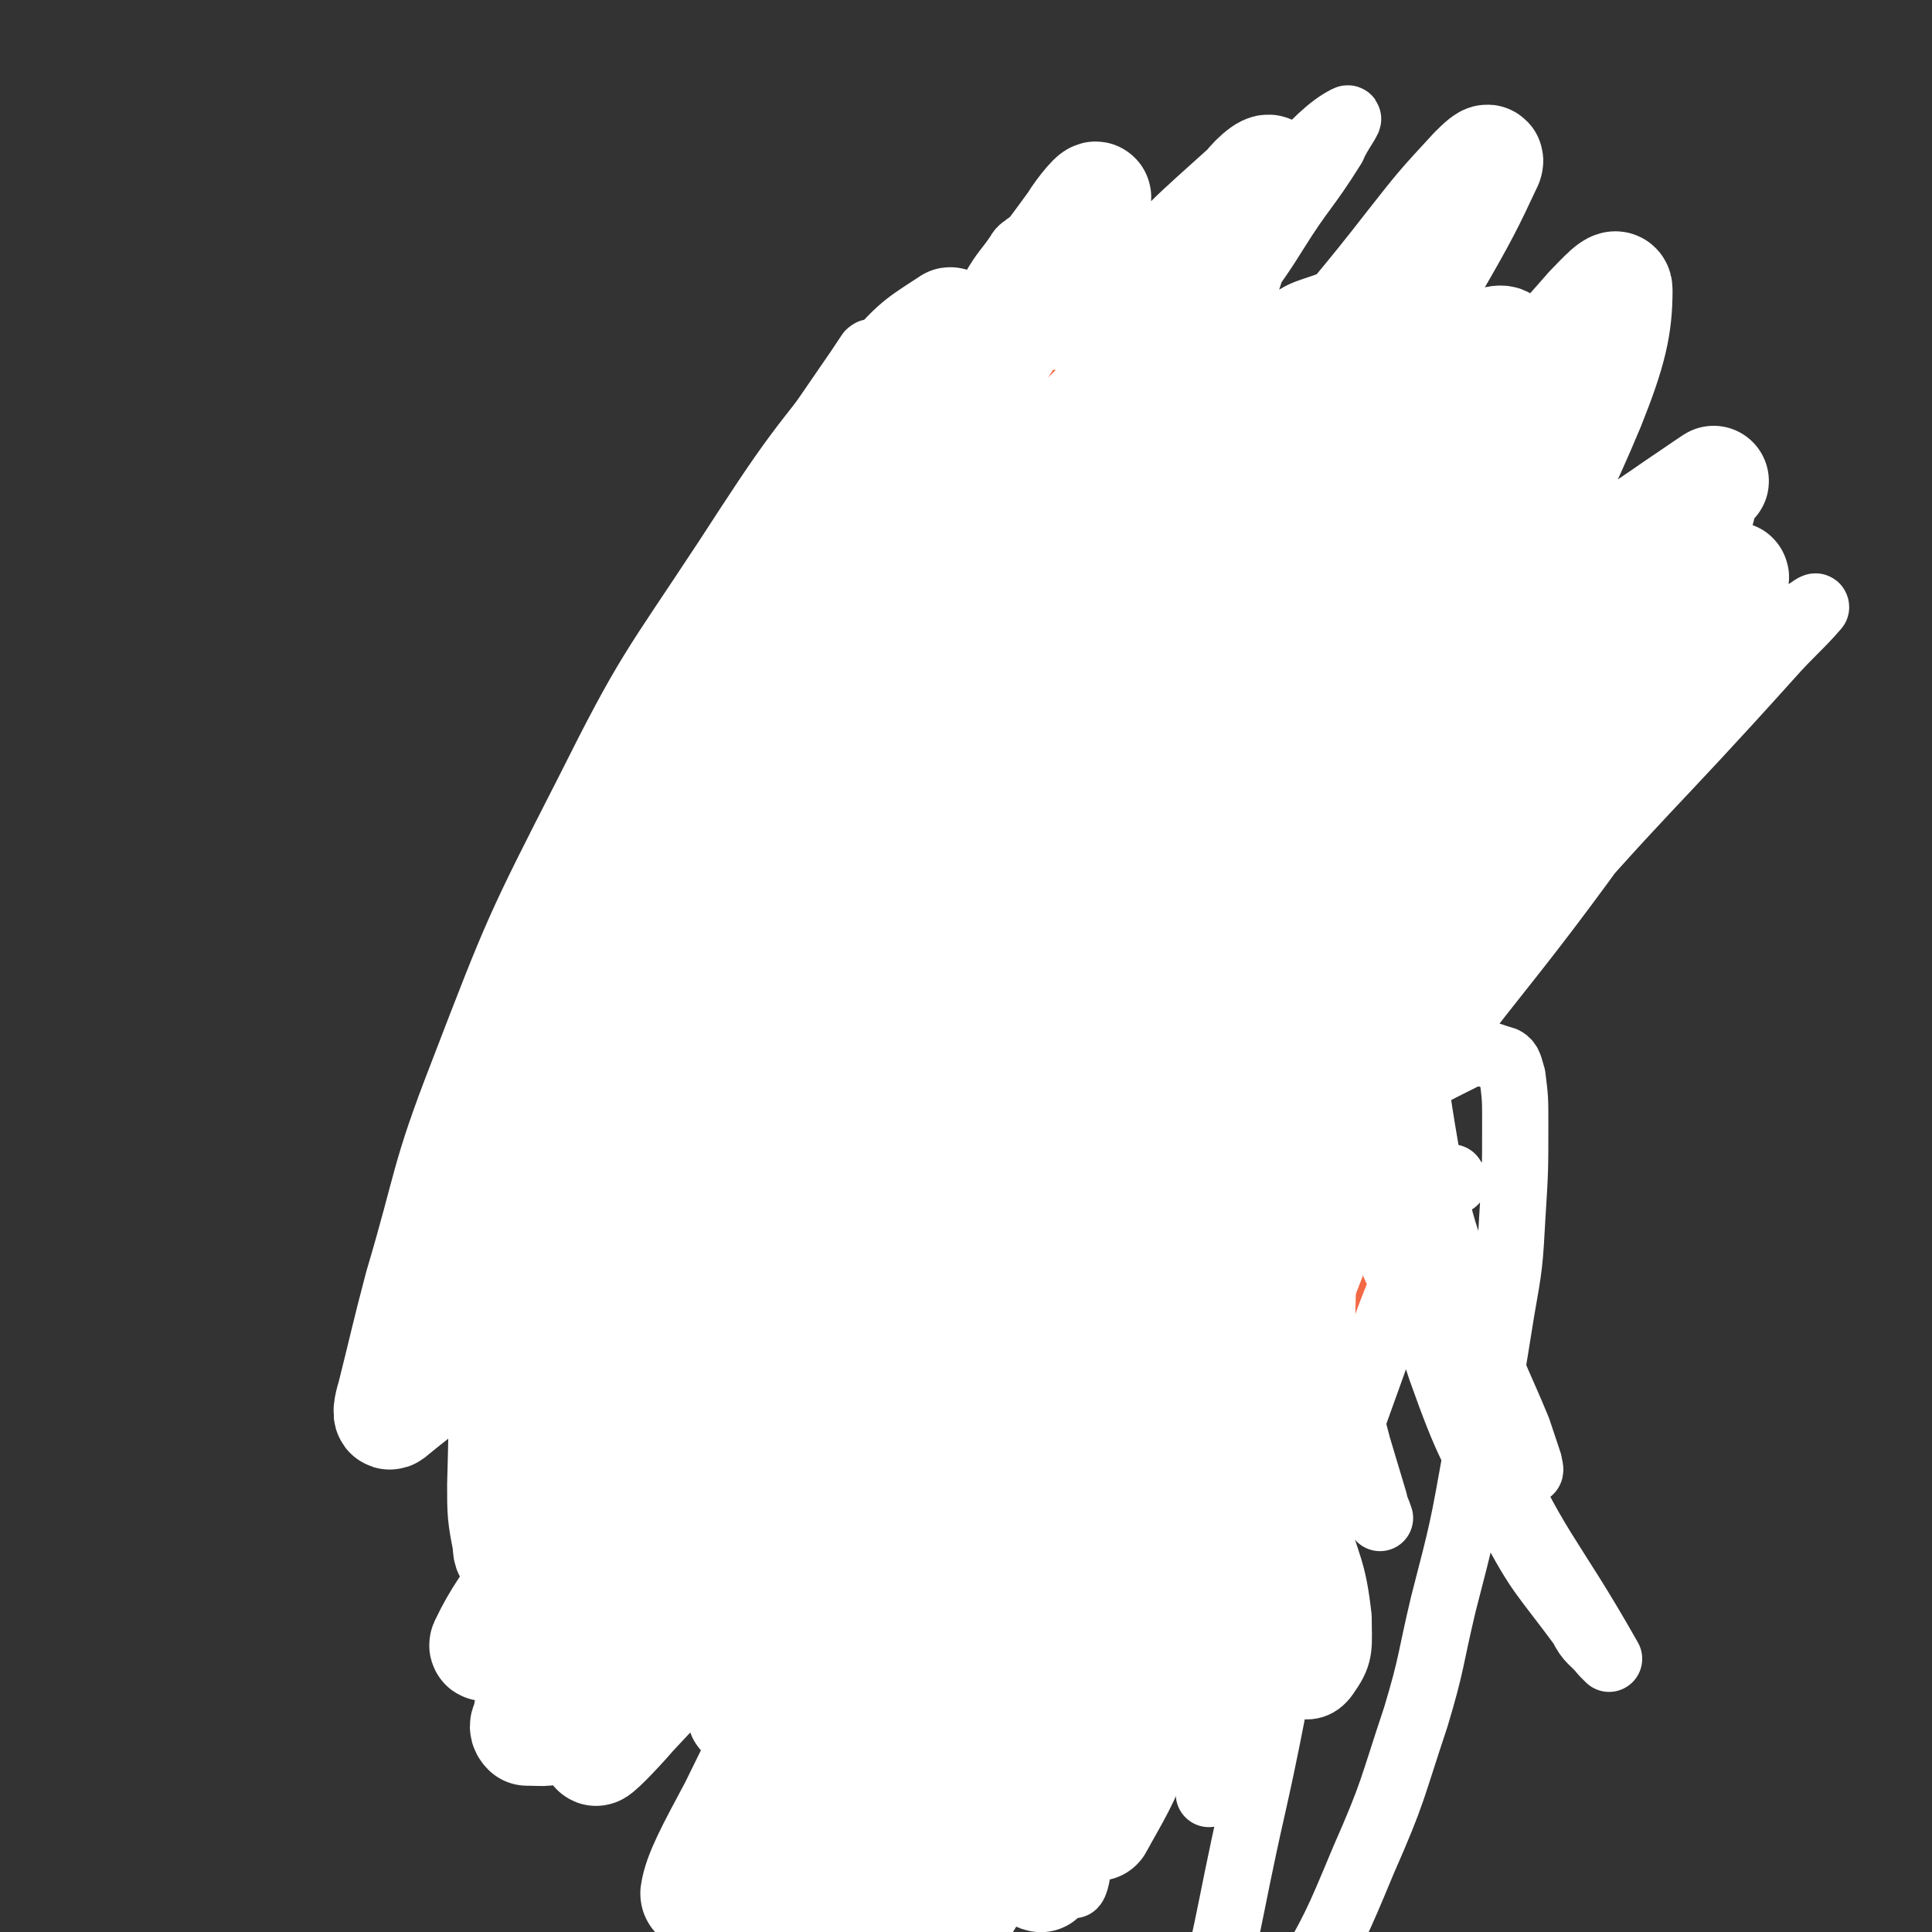 <svg viewBox='0 0 700 700' version='1.1' xmlns='http://www.w3.org/2000/svg' xmlns:xlink='http://www.w3.org/1999/xlink'><rect x="0" y="0" width="700" height="700" fill="#333333" stroke="none"/><g fill='none' stroke='#F26946' stroke-width='40' stroke-linecap='round' stroke-linejoin='round'><path d='M292,531c-1,-1 -1,-1 -1,-1 -1,-1 -1,-1 -2,-1 -3,-2 -3,-2 -6,-4 -4,-3 -4,-3 -8,-6 -4,-3 -4,-3 -7,-6 -4,-3 -4,-3 -7,-6 -3,-3 -3,-3 -6,-7 -3,-4 -3,-4 -6,-7 -3,-3 -3,-3 -5,-6 -3,-4 -3,-3 -6,-7 -2,-3 -2,-3 -4,-6 -2,-3 -2,-3 -4,-7 -2,-4 -1,-4 -3,-8 -1,-2 -1,-1 -3,-4 -2,-3 -2,-3 -4,-7 -2,-3 -2,-3 -3,-5 -1,-2 -1,-2 -2,-5 -1,-3 -1,-3 -2,-5 -1,-1 -1,-1 -1,-1 -1,-2 -1,-3 -1,-4 -1,-3 -1,-3 -2,-6 -1,-2 -1,-1 -1,-3 -1,-3 -1,-3 -1,-6 -1,-2 -1,-2 -1,-4 -1,-3 -1,-3 -1,-5 -1,-2 -1,-1 -1,-2 -1,-4 -1,-4 -1,-7 0,-2 0,-2 0,-5 0,-2 0,-2 0,-4 0,-3 0,-3 0,-5 0,-3 0,-3 0,-5 0,-3 0,-3 0,-6 0,-2 0,-2 0,-5 0,-2 0,-2 0,-5 0,-4 0,-4 1,-8 0,-2 1,-2 2,-4 0,-3 0,-3 1,-5 1,-4 1,-4 2,-8 1,-3 1,-3 2,-6 0,-1 1,-1 1,-3 1,-2 0,-2 1,-5 1,-3 1,-2 2,-5 1,-3 1,-3 2,-5 1,-2 1,-2 2,-5 1,-3 1,-3 2,-6 1,-3 2,-3 3,-5 1,-2 1,-2 2,-4 1,-2 1,-2 2,-4 2,-2 2,-2 3,-4 2,-2 2,-3 3,-5 1,-3 1,-3 2,-6 1,-2 1,-2 2,-4 1,-1 1,-1 2,-2 1,-2 1,-2 2,-3 1,-3 1,-3 2,-6 2,-3 1,-3 3,-5 1,-1 1,-1 2,-2 2,-2 2,-2 3,-4 1,-2 1,-2 2,-3 2,-2 2,-2 3,-4 2,-3 2,-2 4,-4 2,-2 2,-2 3,-3 1,-1 0,-1 1,-2 1,-1 1,-1 2,-2 1,-2 1,-2 2,-4 1,-2 1,-1 3,-3 1,-2 2,-2 3,-3 2,-2 2,-2 4,-4 1,-1 1,-1 2,-2 1,-1 2,-1 3,-3 1,-1 1,-2 2,-3 2,-2 3,-2 5,-4 2,-2 2,-2 4,-4 1,-1 1,-2 3,-3 2,-1 2,-1 4,-2 2,-1 2,-1 3,-2 3,-2 3,-2 5,-3 1,-2 1,-2 2,-3 4,-2 4,-2 8,-3 1,-1 1,-1 1,-1 2,-1 2,-1 3,-1 2,-1 2,-1 3,-1 1,0 1,-1 2,-1 2,0 2,0 4,0 2,0 2,0 5,0 2,0 2,0 5,-1 3,-1 3,-2 7,-2 2,-1 2,0 5,0 3,0 3,0 7,0 3,0 3,0 6,0 3,0 3,0 6,0 3,0 3,0 6,0 3,0 3,0 6,1 2,1 2,1 5,2 3,0 3,0 6,0 4,0 5,0 9,1 3,1 3,1 6,2 3,2 3,1 7,3 2,2 2,2 5,4 3,2 3,2 5,4 4,4 4,4 8,8 2,2 2,2 5,5 3,4 3,4 6,8 3,4 3,4 5,8 3,5 3,5 6,10 2,5 3,5 5,11 3,7 3,7 5,14 2,7 2,7 3,13 1,6 2,6 3,12 1,6 0,6 1,13 1,6 2,6 2,12 1,7 0,7 0,13 0,5 0,5 0,9 0,6 -1,6 -1,12 0,3 -1,3 -1,7 0,5 0,5 -1,11 -1,5 -1,5 -1,10 -1,6 0,6 -1,12 -1,4 -1,4 -1,9 -1,4 -1,4 -1,8 -1,4 -1,4 -2,9 -1,4 -1,4 -2,8 -1,5 0,5 -1,10 -1,5 -1,5 -2,10 -2,9 -3,9 -5,18 -1,5 -1,5 -3,10 -1,4 -1,4 -2,8 -1,4 -1,4 -2,7 -1,4 -1,4 -3,8 -2,4 -2,3 -4,7 -1,2 -1,2 -3,5 -2,3 -2,3 -4,6 -2,3 -2,3 -5,6 -3,2 -3,2 -5,5 -4,2 -4,2 -8,5 -3,2 -3,2 -7,4 -4,2 -4,2 -7,4 -4,2 -4,2 -7,3 -5,1 -5,1 -9,2 -6,2 -6,2 -12,4 -7,2 -7,2 -14,4 -5,2 -5,2 -10,3 -6,1 -6,1 -12,2 -3,0 -3,0 -7,0 -5,0 -5,1 -9,0 -3,0 -3,-1 -6,-2 -5,-1 -5,-1 -9,-3 -5,-3 -5,-4 -9,-7 -7,-6 -7,-6 -15,-13 -5,-4 -5,-5 -10,-9 -6,-5 -7,-5 -13,-9 -4,-4 -4,-4 -7,-8 -6,-7 -6,-7 -10,-14 -5,-9 -5,-9 -9,-18 -4,-7 -3,-8 -6,-16 -2,-9 -3,-9 -4,-19 -1,-9 0,-9 0,-18 0,-12 -1,-13 1,-25 2,-14 3,-14 7,-27 5,-18 5,-18 12,-36 5,-14 5,-14 13,-28 5,-9 5,-9 12,-17 8,-10 8,-11 18,-19 11,-9 12,-8 23,-16 1,0 1,0 2,-1 '/></g>
<g fill='none' stroke='#FFFFFF' stroke-width='40' stroke-linecap='round' stroke-linejoin='round'><path d='M325,183c-1,-1 -1,-2 -1,-1 -4,0 -5,-1 -8,2 -33,33 -38,30 -63,69 -24,35 -20,38 -35,78 -14,36 -13,37 -22,75 -8,33 -7,33 -11,67 -3,32 -2,32 -3,65 0,10 0,11 2,21 0,2 0,4 2,4 2,1 5,1 7,-2 11,-19 11,-20 18,-41 12,-38 10,-39 18,-77 9,-41 5,-42 18,-81 21,-70 23,-69 49,-138 12,-31 13,-31 27,-62 10,-21 11,-20 20,-41 1,-2 2,-5 1,-4 -9,6 -12,7 -21,18 -28,34 -29,35 -53,72 -27,41 -28,40 -50,84 -25,49 -25,49 -45,101 -14,36 -12,37 -23,74 -5,19 -5,20 -10,40 -1,3 -2,8 0,6 17,-14 23,-16 38,-40 29,-48 25,-51 50,-103 28,-57 25,-58 54,-115 30,-58 30,-58 64,-114 18,-31 20,-30 41,-59 3,-5 9,-12 8,-9 -4,8 -10,16 -20,32 -27,46 -29,45 -56,92 -28,48 -27,49 -54,98 -30,57 -31,57 -60,115 -14,26 -13,27 -25,54 -8,16 -8,16 -16,32 -1,0 -2,1 -1,1 4,-5 6,-5 11,-11 23,-30 23,-30 43,-62 32,-52 29,-54 60,-107 34,-59 32,-60 69,-117 30,-46 30,-47 64,-90 18,-22 19,-22 40,-41 3,-4 9,-9 8,-5 -14,23 -20,29 -39,57 -38,57 -42,55 -76,114 -43,74 -42,75 -78,154 -28,61 -26,62 -49,126 -11,31 -10,32 -18,64 -6,23 -5,23 -9,46 -1,1 -1,2 0,3 6,0 9,1 14,-3 20,-17 21,-19 36,-41 23,-35 22,-36 42,-73 26,-53 25,-53 49,-107 28,-61 25,-62 55,-122 28,-57 28,-58 62,-111 28,-43 31,-41 62,-81 11,-14 11,-14 23,-27 2,-2 6,-6 5,-3 -7,15 -9,19 -20,38 -24,41 -27,39 -48,81 -34,66 -33,67 -62,135 -22,51 -20,52 -39,104 -16,43 -17,43 -32,86 -10,27 -9,27 -18,53 -4,16 -4,16 -8,31 -1,3 -1,3 -1,6 0,0 0,1 0,1 23,-37 25,-37 46,-76 17,-30 15,-31 30,-63 18,-41 18,-42 36,-83 30,-64 28,-64 60,-127 18,-36 17,-37 40,-70 24,-33 26,-32 53,-63 4,-4 10,-11 10,-7 0,13 -2,22 -10,42 -20,48 -25,46 -45,94 -26,61 -27,60 -47,123 -21,64 -18,65 -36,131 -13,48 -13,49 -28,97 -6,21 -8,20 -14,41 -4,11 -4,11 -7,23 0,2 -2,7 -1,5 6,-11 9,-15 15,-31 13,-34 12,-34 24,-68 13,-37 14,-37 26,-75 17,-50 16,-50 33,-101 13,-40 13,-40 28,-80 5,-13 5,-13 10,-26 1,-3 3,-8 2,-6 -15,23 -19,27 -32,57 -25,53 -24,54 -44,110 -15,43 -13,43 -27,87 -12,35 -12,35 -24,71 -9,24 -9,24 -18,48 -4,12 -4,12 -9,23 -2,5 -5,11 -5,10 -1,-3 2,-9 4,-18 9,-31 8,-31 17,-62 15,-48 13,-48 30,-95 19,-53 18,-54 43,-104 16,-33 18,-31 37,-62 14,-23 13,-24 28,-46 6,-9 10,-12 13,-17 1,-2 -2,1 -4,3 -22,27 -24,26 -43,55 -34,53 -33,53 -63,108 -29,51 -29,51 -56,104 -20,40 -19,40 -39,80 -11,23 -11,23 -24,45 -2,5 -7,14 -6,10 6,-20 11,-28 22,-57 16,-43 14,-44 31,-87 20,-50 18,-51 43,-99 22,-44 23,-44 51,-84 28,-37 30,-36 61,-70 9,-11 10,-10 20,-19 2,-2 4,-4 5,-3 0,1 -2,3 -4,6 -19,28 -20,28 -39,56 -35,51 -34,51 -69,102 -38,56 -39,55 -78,111 -26,39 -25,40 -52,79 -20,30 -20,30 -41,59 -5,7 -12,14 -12,11 1,-7 6,-16 14,-31 21,-43 22,-43 44,-86 31,-64 29,-65 61,-129 32,-65 30,-67 67,-129 21,-36 23,-35 49,-67 24,-29 25,-29 50,-56 5,-6 6,-5 12,-10 0,0 1,-1 1,0 -16,16 -17,16 -32,35 -36,44 -36,44 -70,91 -51,67 -51,67 -99,137 -37,54 -35,55 -72,110 -21,32 -22,32 -45,63 -8,11 -15,18 -16,20 -1,2 7,-6 13,-13 29,-31 29,-31 58,-63 36,-40 36,-40 71,-79 46,-54 45,-55 93,-107 42,-45 42,-45 86,-88 30,-29 30,-28 63,-55 13,-11 26,-19 28,-20 2,0 -11,9 -20,18 -38,40 -39,40 -75,81 -55,61 -55,62 -108,125 -44,52 -44,52 -87,104 -24,29 -23,30 -47,59 -11,13 -20,25 -22,25 -1,0 7,-12 15,-24 29,-42 31,-41 59,-83 40,-57 37,-60 78,-116 34,-45 37,-43 74,-86 39,-45 38,-47 78,-90 16,-17 18,-16 35,-31 4,-4 8,-7 8,-7 -1,-1 -6,2 -10,6 -34,28 -36,27 -68,57 -51,49 -50,51 -99,101 -61,62 -62,62 -122,125 -37,37 -36,38 -72,76 -22,23 -23,23 -46,45 -5,5 -10,10 -10,9 0,-2 5,-8 11,-15 30,-37 30,-37 60,-73 44,-52 43,-54 90,-104 50,-54 51,-53 105,-103 42,-41 42,-42 87,-79 31,-25 33,-23 66,-46 6,-4 16,-11 12,-8 -19,18 -30,24 -58,50 -51,46 -51,47 -100,95 -63,60 -63,60 -125,121 -43,42 -42,43 -85,86 -29,29 -29,29 -59,56 -8,7 -20,17 -17,12 8,-17 20,-28 39,-56 35,-49 33,-51 69,-100 43,-58 44,-58 89,-115 40,-49 40,-49 81,-97 32,-37 34,-36 66,-73 13,-15 28,-27 25,-30 -2,-3 -19,7 -34,19 -46,38 -46,39 -87,81 -52,53 -52,54 -100,110 -37,44 -36,46 -71,92 -22,29 -21,29 -42,58 -8,11 -14,19 -14,21 0,2 7,-5 13,-12 25,-32 25,-32 49,-65 27,-38 27,-38 53,-77 30,-45 29,-46 59,-91 26,-39 26,-39 53,-77 15,-21 16,-21 31,-42 5,-7 7,-9 10,-14 0,-1 -3,1 -5,3 -12,11 -12,11 -24,23 -20,21 -21,21 -40,44 -21,27 -22,27 -39,57 -16,26 -16,26 -28,55 -8,20 -8,21 -13,42 -3,14 -4,15 -3,29 0,9 1,10 5,19 2,5 2,5 6,9 3,3 4,2 8,4 2,2 2,2 5,3 2,1 3,1 5,0 3,-1 3,-2 6,-5 3,-3 2,-3 4,-7 1,-2 1,-2 1,-4 0,0 0,0 0,-1 3,-15 4,-14 7,-29 '/></g>
<g fill='none' stroke='#F26946' stroke-width='24' stroke-linecap='round' stroke-linejoin='round'><path d='M260,483c-1,-1 -1,-1 -1,-1 -1,-1 -1,-1 -1,-2 -2,-4 -2,-3 -4,-7 -2,-3 -2,-4 -4,-7 -2,-4 -2,-4 -4,-8 -2,-4 -2,-4 -4,-8 -2,-5 -2,-5 -3,-10 -2,-6 -2,-6 -3,-11 -1,-6 -1,-6 -2,-11 -1,-5 -1,-5 -2,-11 -1,-6 -1,-6 -2,-12 -1,-6 -2,-6 -2,-11 -1,-7 0,-7 0,-13 0,-5 0,-5 0,-11 0,-6 1,-6 1,-12 0,-5 0,-5 0,-10 0,-5 1,-5 1,-10 0,-5 0,-5 0,-9 0,-5 0,-5 1,-9 1,-5 1,-5 2,-9 1,-4 0,-4 1,-8 1,-4 1,-4 2,-8 0,-6 0,-6 1,-12 1,-4 1,-4 2,-8 2,-6 2,-6 4,-11 2,-5 2,-5 5,-10 3,-5 3,-5 6,-10 4,-5 4,-5 8,-10 3,-4 3,-4 7,-7 6,-6 6,-5 12,-11 4,-4 4,-4 9,-8 6,-5 6,-4 13,-9 6,-5 6,-5 12,-10 5,-4 5,-4 10,-8 5,-3 5,-3 10,-7 5,-3 5,-3 10,-7 5,-3 6,-2 11,-5 4,-2 3,-2 7,-4 3,-1 3,-1 6,-2 2,0 2,0 4,0 2,0 2,0 5,0 2,0 2,0 5,0 3,0 3,0 6,0 2,0 2,0 4,0 2,0 2,0 4,1 2,1 2,1 5,2 3,1 3,0 7,2 4,2 4,2 9,4 3,2 3,2 7,4 4,3 4,3 8,6 3,2 3,2 7,6 3,3 3,2 6,6 2,3 2,3 5,7 2,3 2,3 4,7 3,4 3,4 6,8 2,3 2,3 5,7 2,4 2,4 3,8 2,3 2,3 3,6 1,5 1,5 2,11 2,6 2,6 3,12 1,7 1,7 2,13 1,8 1,8 1,15 1,5 1,5 1,11 0,6 0,6 0,12 0,6 1,6 1,12 1,6 0,6 1,12 1,6 1,6 2,12 1,5 1,5 1,9 0,6 0,6 0,13 0,6 0,6 1,11 1,6 1,6 2,12 1,7 1,7 1,15 1,5 1,5 1,10 1,6 0,6 1,13 1,6 2,6 2,12 1,6 0,6 0,11 0,6 0,6 0,12 0,6 -1,6 -1,11 -1,7 0,7 -1,15 -1,8 -1,8 -2,15 -1,7 -1,7 -2,14 -2,8 -3,8 -4,15 -2,9 -1,9 -3,18 -2,7 -3,7 -5,14 -2,5 -2,5 -4,10 -1,4 -1,4 -3,7 -2,4 -2,4 -4,8 -2,4 -3,3 -6,7 -2,2 -1,2 -3,5 -2,3 -2,3 -5,6 -3,3 -3,3 -7,6 -4,3 -4,3 -8,6 -3,2 -3,2 -6,4 -3,2 -3,2 -6,4 -2,1 -2,1 -4,2 -4,2 -4,2 -9,4 -2,1 -2,1 -4,2 -3,1 -3,1 -6,2 -3,1 -3,2 -6,3 -3,1 -3,1 -6,2 -3,1 -3,1 -7,2 -3,1 -3,1 -7,1 -2,0 -2,0 -5,0 -3,0 -3,0 -7,-1 -3,-1 -3,-1 -6,-2 -3,-1 -3,-1 -6,-2 -3,-2 -3,-2 -6,-4 -3,-2 -3,-1 -6,-3 -4,-2 -3,-2 -7,-5 -3,-2 -3,-2 -7,-5 -3,-2 -3,-2 -6,-5 -4,-2 -4,-1 -7,-4 -3,-2 -2,-2 -5,-5 -3,-3 -3,-3 -6,-6 -3,-3 -3,-3 -6,-6 -2,-2 -2,-2 -4,-4 -2,-2 -2,-2 -4,-4 -2,-2 -2,-2 -4,-4 -3,-3 -3,-3 -5,-6 -2,-3 -2,-3 -4,-6 -2,-3 -2,-2 -4,-5 -2,-4 -1,-4 -3,-8 -1,-2 -1,-2 -2,-5 -2,-3 -2,-3 -3,-7 -1,-1 -1,-1 -2,-3 -2,-3 -2,-3 -3,-6 -1,-2 -1,-2 -2,-4 -1,-2 0,-3 -1,-5 -1,-3 -1,-3 -2,-6 -1,-2 -1,-2 -1,-3 -1,-3 0,-3 -1,-6 -1,-2 -1,-2 -2,-4 0,-2 0,-3 0,-5 0,-4 0,-4 0,-9 0,-3 0,-3 0,-5 0,-3 0,-3 0,-7 0,-2 -1,-2 -1,-4 0,-4 0,-4 0,-8 0,-3 0,-3 0,-6 0,-4 1,-4 1,-9 0,-2 0,-2 0,-5 0,-3 1,-3 1,-6 0,-3 0,-3 0,-6 0,-4 1,-4 1,-7 1,-4 1,-4 1,-8 1,-4 1,-4 1,-7 0,-3 0,-3 0,-5 0,-3 1,-2 1,-5 0,-3 0,-3 0,-6 0,-2 0,-3 0,-5 0,-3 1,-3 1,-5 0,-2 0,-2 0,-4 0,-2 0,-2 0,-3 0,-1 0,-1 0,-3 0,0 0,0 0,0 1,-1 1,-1 1,-2 1,-1 1,-1 1,-3 1,-2 0,-2 1,-3 1,-2 1,-2 2,-4 1,-3 0,-3 1,-6 1,-3 1,-3 1,-6 0,-3 0,-3 0,-5 1,-3 1,-3 2,-6 1,-3 2,-3 3,-7 2,-4 1,-4 3,-8 2,-4 2,-4 4,-9 2,-5 3,-4 5,-9 2,-4 1,-4 3,-8 2,-5 3,-5 5,-10 1,-3 1,-3 3,-7 2,-4 2,-4 5,-9 2,-4 2,-4 4,-8 2,-4 1,-4 3,-7 2,-5 2,-5 4,-9 2,-3 2,-3 4,-6 1,-2 1,-2 3,-5 1,-1 2,-4 2,-3 -1,3 -2,5 -4,10 -4,8 -4,8 -7,16 -5,12 -5,12 -9,23 -6,18 -7,18 -12,36 -4,14 -3,14 -6,28 -3,13 -3,13 -5,27 -2,10 -2,10 -3,20 0,7 0,7 0,14 0,2 -1,2 -1,5 0,1 0,4 0,3 1,-2 2,-4 2,-9 1,-7 0,-7 0,-15 0,-11 0,-11 0,-22 1,-20 0,-20 2,-40 2,-14 2,-14 4,-28 1,-9 1,-9 2,-18 0,-3 0,-3 0,-7 0,-2 0,-2 0,-4 0,-1 0,-1 0,-2 0,-3 0,-3 0,-6 0,-3 0,-3 0,-6 0,-2 0,-2 0,-4 0,0 0,-1 0,-1 -2,4 -3,5 -4,10 -3,15 -3,15 -5,31 -3,17 -2,17 -4,34 -1,15 -1,15 -2,30 -1,10 0,10 -1,20 0,6 0,6 -1,13 0,3 -1,3 -1,6 0,1 0,1 0,2 0,0 0,1 0,1 -2,-8 -3,-9 -3,-17 -2,-20 -2,-20 -1,-40 2,-27 3,-27 8,-53 2,-13 2,-13 5,-26 1,-4 1,-4 1,-8 0,-1 0,-2 0,-1 0,2 1,4 1,8 -1,28 -1,28 -2,55 -1,13 -1,13 -2,26 -1,9 0,9 -1,17 0,6 -1,6 -1,11 0,1 0,2 0,2 0,-5 0,-6 1,-12 3,-19 2,-20 7,-39 6,-23 6,-23 13,-46 5,-16 5,-16 12,-31 4,-11 5,-11 10,-21 1,-2 2,-5 2,-3 1,3 0,6 -1,11 -2,15 -2,15 -5,29 -3,17 -3,17 -6,33 -2,17 -2,17 -5,34 -2,12 -2,12 -4,24 -2,9 -3,9 -5,17 -1,4 -1,4 -2,8 0,0 0,1 0,1 -1,-2 -1,-4 -1,-7 2,-20 2,-20 5,-41 5,-23 5,-23 11,-46 3,-14 4,-14 7,-28 3,-7 2,-8 5,-15 1,-5 1,-5 3,-10 1,-2 2,-2 3,-5 0,-1 0,-1 0,-2 1,-1 1,-1 1,-1 -1,4 -2,5 -3,10 -1,7 0,8 -1,15 -1,8 0,8 -1,16 -1,10 -2,10 -3,20 -2,14 -2,14 -3,27 -2,14 -3,14 -5,28 -1,9 0,9 -1,17 0,7 -1,7 0,14 0,2 1,4 2,4 0,-1 0,-3 1,-6 3,-16 2,-16 5,-33 4,-18 4,-18 8,-37 3,-14 3,-14 7,-28 1,-7 1,-7 3,-14 2,-4 2,-4 3,-8 1,-4 1,-4 2,-8 1,-5 1,-5 2,-11 1,-5 1,-5 2,-11 0,-1 0,-1 0,-2 0,-1 0,-2 0,-1 0,2 0,3 0,6 -1,9 -1,9 -2,19 -1,11 -1,11 -1,22 -1,12 0,12 -2,24 -2,12 -3,11 -4,23 -3,16 -1,17 -3,33 -1,11 -2,11 -3,22 -1,5 0,5 0,10 0,1 0,1 0,2 0,0 0,0 0,0 1,-10 1,-10 1,-20 1,-12 0,-12 1,-24 1,-13 2,-13 3,-26 1,-12 1,-12 2,-24 1,-9 2,-9 3,-18 1,-7 1,-7 1,-13 0,-5 0,-5 0,-11 0,-5 0,-5 0,-11 0,-4 0,-4 0,-8 0,-4 0,-4 1,-8 0,-2 0,-2 0,-4 0,-1 0,-1 0,-1 0,-2 2,-3 2,-3 -1,0 -2,1 -3,3 -2,3 -2,3 -4,7 -2,4 -3,4 -6,8 -3,4 -3,4 -6,8 -3,5 -3,5 -6,10 -4,7 -4,7 -8,14 -5,8 -5,8 -10,16 -5,8 -5,8 -9,17 -4,8 -4,8 -7,17 -3,6 -3,6 -5,13 -3,5 -3,4 -5,9 -1,2 -1,2 -2,5 0,1 0,1 -1,3 0,1 0,1 0,1 0,1 0,0 0,0 2,-9 2,-9 4,-17 3,-11 4,-11 7,-21 5,-11 4,-11 9,-22 5,-10 6,-9 11,-19 4,-7 3,-7 7,-14 4,-8 5,-8 9,-15 4,-6 4,-6 7,-12 3,-5 3,-5 5,-10 1,-1 1,-1 1,-3 0,-1 1,-2 0,-1 -3,0 -4,0 -8,2 -4,2 -4,2 -8,4 -6,5 -6,5 -12,10 -5,5 -5,5 -10,10 -7,8 -7,8 -13,16 -5,8 -5,8 -9,15 -4,7 -4,7 -8,14 -2,6 -3,6 -5,12 -2,6 -2,7 -3,13 -2,7 -2,7 -3,14 -1,4 0,5 0,10 0,5 0,5 0,11 0,3 0,3 1,6 1,3 1,3 2,5 1,1 0,3 1,2 3,-3 4,-4 6,-8 4,-8 3,-8 5,-16 3,-8 3,-8 5,-17 2,-10 2,-10 5,-19 2,-9 2,-8 5,-17 2,-5 1,-5 3,-11 1,-3 1,-3 2,-6 0,-1 0,-1 0,-3 0,-1 0,-1 0,-3 0,0 0,-2 0,-1 -2,8 -2,9 -4,18 -3,16 -3,16 -5,32 -4,24 -5,24 -7,48 -2,28 -3,28 -2,57 1,32 2,32 5,65 3,23 3,23 7,45 3,16 3,16 7,32 2,9 1,9 4,18 1,3 1,3 3,6 1,1 1,2 2,2 0,-9 1,-10 0,-20 -2,-21 -4,-21 -7,-43 -6,-33 -7,-33 -10,-66 -3,-25 -3,-25 -4,-50 -1,-16 -1,-16 -1,-32 0,-6 0,-6 0,-13 0,-3 0,-3 0,-6 0,0 0,-2 0,-1 3,32 2,34 7,67 3,24 3,24 9,47 6,24 8,24 15,47 6,18 6,18 12,36 3,8 2,8 5,17 1,4 1,4 2,9 0,1 1,3 1,2 -6,-11 -8,-12 -13,-26 -9,-19 -8,-19 -15,-39 -5,-12 -5,-12 -8,-24 -4,-19 -4,-19 -6,-38 -1,-15 0,-15 0,-29 0,-6 0,-6 0,-12 0,-3 0,-8 2,-5 7,12 8,17 15,35 6,17 5,17 10,34 6,19 5,19 11,37 4,14 5,13 9,27 3,9 2,9 5,18 1,5 2,5 3,9 1,2 0,2 0,5 0,1 0,2 0,3 0,1 0,1 -1,1 -1,0 -1,0 -3,0 -1,0 -1,0 -1,0 -2,0 -3,0 -4,0 -1,0 -1,-1 -1,-1 -2,-2 -2,-1 -4,-3 -3,-3 -3,-3 -5,-6 -4,-7 -4,-8 -6,-15 -4,-13 -4,-13 -7,-26 -3,-10 -3,-10 -5,-21 -2,-13 -3,-13 -4,-26 -1,-13 -1,-13 -1,-27 0,-9 0,-9 0,-19 0,-10 1,-10 2,-20 1,-9 0,-9 1,-17 1,-6 1,-6 3,-12 2,-6 2,-6 5,-11 3,-7 3,-7 7,-14 3,-6 3,-6 7,-11 1,-3 2,-6 3,-5 4,4 5,7 7,15 3,12 2,12 2,24 0,14 -1,14 -3,29 -1,12 -2,12 -4,24 -1,10 -1,10 -2,20 -1,12 -1,12 -3,25 -1,11 -2,11 -3,22 -1,8 0,8 -1,17 -1,7 -2,6 -3,13 -1,5 0,6 0,11 0,6 0,6 0,12 0,6 0,6 0,12 0,2 0,2 0,5 0,1 0,1 0,2 0,0 0,0 0,0 0,1 1,1 1,1 1,-4 1,-4 2,-9 1,-13 1,-13 2,-27 1,-14 1,-14 2,-28 0,-22 0,-22 0,-45 0,-16 1,-16 1,-32 0,-9 0,-9 -1,-19 -1,-10 -1,-10 -2,-20 -1,-10 0,-10 -1,-19 -2,-10 -4,-10 -5,-21 -1,-2 0,-6 0,-5 1,2 2,5 2,11 1,12 1,12 1,24 1,16 1,16 1,32 0,12 -1,12 -2,24 -1,10 -2,10 -3,20 -1,9 0,10 -1,19 -1,8 -1,8 -2,17 -1,9 -1,9 -2,18 0,5 0,5 0,10 0,5 0,5 1,10 0,5 0,5 1,10 1,6 1,6 2,11 1,4 0,4 1,7 0,3 0,3 0,5 0,2 0,2 0,4 0,1 0,1 0,2 0,1 0,2 0,3 0,1 1,1 1,2 1,1 1,1 1,2 1,2 1,2 1,3 1,2 1,2 1,3 1,2 1,2 1,3 1,2 1,2 2,4 0,0 0,0 0,1 1,1 1,1 2,3 1,1 1,1 2,3 1,1 1,1 2,2 0,0 0,0 0,0 1,1 1,1 1,1 2,2 1,2 3,4 0,0 0,0 1,1 1,1 1,1 1,1 1,1 1,1 2,2 0,0 0,0 1,1 1,1 1,1 2,2 0,0 0,0 1,1 1,1 1,1 2,2 1,1 1,0 2,1 1,1 2,1 3,2 1,0 1,0 2,1 1,1 2,1 3,2 1,0 1,1 2,1 1,0 1,0 3,0 2,0 2,1 3,1 1,1 1,0 2,0 1,0 1,1 2,1 3,1 3,0 6,1 1,0 1,1 3,1 1,0 1,0 3,0 0,0 0,0 0,0 1,0 1,0 2,0 2,0 2,1 5,1 1,0 1,0 3,0 1,0 1,0 2,0 1,0 1,0 3,0 1,0 1,0 3,0 1,0 2,0 3,-1 4,-2 4,-2 7,-5 1,-1 1,-1 2,-2 3,-2 3,-1 6,-4 1,-1 1,-1 2,-3 2,-2 2,-2 4,-5 1,-1 1,-1 3,-3 1,-1 1,-1 2,-2 2,-2 2,-2 3,-4 1,-2 1,-2 3,-4 2,-2 3,-2 4,-4 2,-4 2,-4 3,-8 1,-3 1,-3 2,-7 1,-5 1,-5 2,-10 1,-4 2,-4 2,-8 0,-5 0,-5 0,-10 0,-7 1,-7 1,-13 0,-6 -1,-6 -2,-13 -1,-7 0,-7 -1,-14 -1,-5 -2,-5 -3,-10 -1,-7 0,-7 -1,-14 -1,-6 -1,-6 -2,-12 -1,-6 -1,-6 -3,-12 -1,-7 -1,-7 -2,-15 -1,-5 -1,-5 -1,-10 0,-5 0,-5 0,-11 0,-5 0,-5 0,-11 0,-3 0,-3 0,-6 0,-3 1,-3 1,-6 1,-4 1,-4 1,-7 0,-2 0,-2 0,-3 0,-4 0,-4 0,-8 0,-2 0,-2 0,-4 0,-4 1,-4 1,-7 0,-2 0,-2 0,-4 1,-3 1,-3 2,-6 0,-2 0,-2 0,-4 0,-3 0,-3 0,-5 0,-2 0,-2 0,-4 0,-2 1,-1 1,-3 1,-2 1,-1 1,-3 0,-2 0,-2 0,-4 0,-2 0,-2 0,-4 0,-2 0,-2 0,-4 0,-2 0,-2 0,-3 0,-2 0,-2 0,-3 0,-3 0,-3 0,-5 0,-2 1,-2 2,-4 0,-3 0,-3 0,-6 0,-3 1,-3 1,-5 1,-4 1,-4 1,-7 0,-1 0,-1 0,-3 0,-2 1,-2 1,-4 0,-2 0,-2 0,-4 0,-3 0,-3 0,-6 0,-2 1,-2 1,-4 0,-2 0,-2 0,-4 0,-2 0,-2 0,-4 0,-2 0,-2 0,-3 0,-2 0,-2 0,-5 0,-2 0,-2 0,-5 0,-3 0,-3 0,-5 0,-3 0,-3 0,-5 0,-3 0,-3 0,-5 0,-2 0,-2 0,-4 0,-4 0,-4 0,-7 0,-3 1,-3 1,-6 0,-2 0,-2 0,-4 0,-1 0,-1 0,-1 0,-1 0,-1 0,-3 0,-1 0,-1 0,-2 0,-1 0,-1 0,-3 0,-2 0,-2 -1,-3 0,-1 0,-1 -1,-2 0,-1 0,-1 -1,-2 0,-1 -1,-1 -1,-1 -1,-1 -1,-1 -1,-1 -1,-1 -1,-1 -1,-1 -1,-1 -1,-1 -2,-2 -1,-1 -1,-1 -2,-1 -1,-1 -1,-1 -3,-1 -1,-1 -1,-1 -3,-2 -1,-1 -1,-1 -3,-1 -1,-1 -1,-1 -3,-1 -1,0 -1,0 -2,0 0,0 0,0 -1,0 -1,0 -1,0 -1,0 -2,0 -2,0 -3,0 -1,0 -1,0 -1,0 -1,0 -1,0 -2,0 -1,0 -1,0 -3,0 -3,0 -3,1 -6,1 -1,0 -1,0 -1,0 -4,1 -4,1 -7,2 -3,1 -3,2 -6,4 -3,2 -4,2 -7,4 -4,3 -4,3 -7,6 -3,3 -3,4 -7,7 -4,4 -5,3 -9,8 -4,4 -4,4 -7,9 -4,5 -4,5 -7,10 -3,5 -3,5 -5,9 -2,5 -2,5 -4,10 -1,4 -2,4 -2,7 0,3 0,3 0,6 0,2 0,2 0,3 0,0 0,0 0,0 0,1 0,2 0,1 0,0 0,0 0,-1 0,-3 0,-3 0,-6 0,-4 0,-4 1,-9 0,-3 1,-3 2,-6 1,-7 2,-7 4,-13 2,-6 1,-6 4,-12 1,-5 2,-5 4,-9 1,-4 1,-4 3,-8 2,-5 1,-5 4,-9 3,-4 3,-4 6,-8 3,-4 4,-4 7,-7 2,-2 2,-2 5,-5 2,-2 2,-2 4,-4 2,-1 2,-2 4,-3 2,-1 2,-1 5,-2 3,-1 3,-1 5,-2 1,-1 1,-1 1,-1 1,-1 1,-1 1,-1 -6,1 -7,1 -13,4 -7,2 -7,2 -14,6 -8,5 -8,5 -15,11 -7,5 -7,5 -14,11 -6,6 -6,6 -12,13 -6,8 -6,8 -11,15 -5,7 -5,7 -9,15 -3,6 -3,6 -5,12 -1,1 -1,1 -1,2 -1,0 -1,0 -1,1 -1,0 0,1 0,0 2,0 2,-1 4,-2 5,-3 5,-3 9,-6 6,-5 6,-5 11,-10 3,-3 3,-3 7,-7 4,-3 5,-3 9,-7 8,-5 8,-5 15,-11 6,-4 6,-4 12,-9 5,-3 5,-3 10,-6 3,-3 3,-3 7,-4 4,-1 4,-1 7,-2 3,-1 3,-1 6,-1 1,-1 0,-1 1,-1 1,0 1,0 3,0 2,0 1,-1 3,-1 2,0 2,0 5,0 4,0 4,0 7,-1 3,-1 3,-1 6,-2 4,-1 4,-1 8,-1 4,0 4,0 7,0 1,0 1,0 3,0 1,0 2,-1 3,0 3,1 3,1 5,3 1,1 1,1 2,2 2,2 2,2 4,4 1,1 1,1 2,3 2,3 2,2 3,5 1,4 1,4 2,7 1,4 1,4 3,7 1,5 1,5 3,11 2,5 3,5 4,10 1,5 1,5 2,11 1,7 2,7 3,14 1,6 1,6 2,13 1,8 0,8 1,16 1,9 2,9 2,17 1,10 0,10 0,19 0,10 0,10 0,19 0,12 1,12 0,24 -1,11 -1,11 -2,22 -1,8 -1,8 -1,16 0,7 0,7 -1,14 -1,8 -1,8 -2,15 -1,7 -1,7 -3,14 -2,7 -2,7 -4,13 -1,8 -1,8 -3,17 -2,7 -2,7 -4,15 -2,7 -1,7 -3,14 -2,6 -2,6 -4,13 -2,7 -2,7 -4,14 -1,6 -1,6 -2,12 -1,3 0,3 -1,6 0,1 0,1 -1,3 0,1 -1,2 0,1 2,-16 3,-18 6,-36 2,-20 0,-20 3,-39 3,-22 3,-22 7,-43 3,-15 3,-15 6,-31 2,-12 2,-12 3,-24 2,-11 2,-11 3,-23 1,-13 1,-13 1,-27 0,-10 0,-10 -1,-20 -1,-6 -1,-6 -2,-12 -1,-6 -1,-6 -3,-11 -1,-5 -2,-5 -3,-10 -2,-6 -2,-6 -3,-12 -1,-6 -1,-6 -2,-11 -1,-4 -1,-4 -1,-7 0,0 0,-1 0,-1 -2,5 -3,6 -5,12 -3,12 -3,13 -6,26 -3,20 -3,20 -6,41 -3,18 -3,18 -5,37 -3,18 -3,18 -6,35 -2,15 -1,15 -3,30 -2,14 -2,14 -4,29 -1,10 -2,10 -2,20 0,7 1,7 1,13 1,5 0,5 1,10 0,1 1,2 1,1 2,-2 2,-3 3,-7 4,-13 5,-13 8,-26 4,-16 3,-16 6,-32 2,-19 1,-19 3,-37 3,-20 2,-20 5,-40 2,-15 2,-15 5,-29 0,-6 1,-6 1,-11 1,-3 0,-3 0,-5 0,-2 0,-3 0,-3 1,1 1,2 2,5 3,11 4,11 6,22 2,14 1,14 2,28 2,17 2,17 3,34 1,13 1,13 1,26 0,13 -1,13 -2,26 -1,11 -2,11 -3,22 -1,9 -2,9 -2,17 -1,5 0,5 0,11 0,2 0,2 0,5 0,2 0,4 0,3 2,-4 3,-6 4,-13 2,-15 0,-15 1,-30 1,-19 -1,-19 1,-37 2,-17 3,-17 7,-33 2,-9 2,-9 6,-18 1,-2 1,-1 2,-3 1,-1 1,-2 2,-1 1,0 2,0 2,2 2,12 3,12 3,25 0,15 -1,15 -3,30 -2,13 -2,13 -4,26 -1,12 0,12 -2,23 -2,8 -3,8 -4,17 -2,9 -2,9 -4,18 -1,7 -1,7 -4,14 -1,5 -1,5 -3,10 -1,2 -1,2 -2,3 -1,2 -1,2 -2,3 -1,1 -1,1 -1,2 -1,0 -1,0 -1,1 0,1 -1,1 -1,1 -1,1 -1,1 -1,1 -1,1 -1,2 -1,3 -1,0 0,0 0,0 1,-1 1,-1 2,-2 4,-6 5,-6 8,-13 5,-9 4,-9 8,-19 3,-8 2,-8 5,-16 2,-5 3,-4 5,-9 1,-1 1,-3 2,-3 0,0 -1,2 -1,4 -1,6 -1,6 -2,11 -2,8 -2,8 -3,16 -2,9 -1,9 -4,18 -1,7 -2,7 -5,14 -3,6 -3,6 -6,13 -3,6 -2,6 -5,12 -3,5 -3,4 -7,9 -2,3 -2,3 -4,5 -2,2 -2,2 -4,4 -3,3 -4,3 -7,6 -2,2 -2,2 -4,4 -3,3 -3,3 -5,5 -1,1 -1,1 -2,2 -1,1 -1,1 -2,2 0,0 0,0 0,1 '/><path d='M362,248c-1,-1 -1,-2 -1,-1 -2,3 -2,4 -3,9 -3,17 -4,17 -6,34 -4,21 -5,21 -5,43 0,26 0,27 4,52 6,33 7,33 17,64 6,22 7,22 15,44 6,17 7,17 14,34 3,10 3,10 6,20 2,5 3,5 5,11 0,1 1,2 1,2 -3,-9 -4,-11 -7,-21 -8,-27 -8,-27 -15,-53 -7,-28 -8,-28 -13,-55 -6,-31 -7,-31 -10,-62 -2,-29 -2,-29 -2,-57 0,-18 1,-18 1,-36 0,-11 0,-11 0,-22 0,-4 0,-4 0,-9 0,-2 0,-4 0,-3 -6,14 -9,15 -13,32 -8,27 -8,27 -12,55 -4,31 -4,31 -4,63 0,33 0,33 4,65 3,28 4,28 10,56 4,17 5,17 9,34 2,10 1,10 3,20 0,1 1,1 1,3 0,0 0,1 0,1 -2,-11 -2,-12 -3,-23 -4,-27 -5,-27 -8,-53 -4,-39 -6,-39 -7,-77 -1,-47 -1,-47 4,-93 2,-29 5,-29 10,-58 4,-18 5,-18 9,-35 1,-8 4,-20 3,-16 -2,14 -6,26 -9,52 -4,33 -4,34 -5,67 -1,37 -1,37 1,74 2,22 4,22 7,44 3,17 3,18 6,35 1,7 2,7 3,14 0,1 0,5 0,3 -8,-35 -11,-38 -17,-77 -4,-30 -3,-30 -3,-60 1,-37 1,-37 4,-75 2,-20 3,-20 6,-40 2,-10 2,-10 3,-21 1,-3 0,-5 0,-6 0,0 -1,3 -1,5 -1,18 -1,18 -1,36 1,29 -1,30 3,58 5,30 6,31 15,60 7,22 9,22 18,43 7,17 8,16 16,32 2,5 2,5 5,10 1,2 2,4 2,3 -10,-10 -13,-11 -22,-24 -14,-21 -14,-22 -23,-45 -10,-23 -10,-24 -16,-48 -7,-24 -6,-25 -10,-49 -3,-19 -1,-19 -3,-38 -1,-10 -2,-10 -3,-20 -1,-4 -1,-4 -1,-8 0,-2 0,-4 0,-3 2,6 2,8 4,16 4,19 3,20 8,39 8,33 8,33 19,65 7,22 8,21 18,43 6,14 5,14 12,27 1,3 2,3 4,5 0,0 1,1 1,1 -4,-13 -4,-13 -8,-26 -7,-28 -9,-27 -15,-55 -7,-36 -8,-36 -11,-72 -3,-26 0,-27 -2,-53 0,-5 -1,-5 -2,-10 0,-1 0,-3 0,-2 3,13 4,15 7,31 3,17 2,17 6,35 3,16 3,16 7,32 2,8 3,8 5,16 2,4 1,4 3,7 1,1 2,3 2,2 0,-14 -1,-16 -3,-31 -1,-19 -1,-19 -2,-37 -1,-13 0,-13 0,-27 0,-8 0,-8 0,-17 0,-7 1,-7 2,-15 0,-7 0,-7 1,-13 0,-2 -1,-4 0,-4 1,1 2,3 3,6 4,9 4,9 7,18 2,8 2,8 5,16 2,7 2,7 5,14 1,4 0,4 2,8 1,3 1,2 2,5 1,4 1,4 1,7 0,3 0,3 0,6 0,3 0,3 0,6 0,2 0,2 0,4 0,1 0,1 0,2 0,1 0,1 0,1 0,1 0,1 0,2 0,2 0,2 0,3 0,1 0,1 0,2 0,2 0,2 0,3 0,2 0,2 0,4 0,2 0,2 0,5 0,2 0,2 0,4 0,2 -1,2 -1,5 -1,1 -2,1 -2,2 -1,2 0,2 -1,4 0,1 -1,1 -1,3 0,1 0,2 0,3 0,1 0,2 0,3 0,2 -1,2 -1,4 0,1 0,1 0,3 0,1 0,1 0,1 0,1 -1,1 -1,2 -1,2 0,2 -1,5 0,0 0,0 0,1 -1,1 -1,1 -1,2 -1,2 0,2 -1,4 0,1 -1,1 -1,2 '/></g>
<g fill='none' stroke='#FFFFFF' stroke-width='24' stroke-linecap='round' stroke-linejoin='round'><path d='M474,563c-1,-1 -1,-2 -1,-1 -40,45 -63,82 -80,92 -9,5 14,-31 28,-62 13,-31 13,-31 27,-62 10,-25 10,-25 22,-49 8,-18 9,-17 17,-35 3,-6 3,-7 6,-13 0,-3 1,-6 1,-5 -2,3 -3,7 -5,13 -8,22 -9,22 -16,44 -14,46 -16,46 -26,93 -8,36 -6,44 -9,72 '/><path d='M527,428c-1,-1 -1,-2 -1,-1 -5,8 -5,9 -9,19 -8,19 -9,18 -16,38 -16,45 -17,45 -29,91 -11,39 -9,39 -18,79 -10,44 -8,45 -21,89 -7,21 -8,21 -18,42 -4,9 -5,8 -11,16 -2,3 -2,3 -4,6 0,0 -1,1 0,1 10,-9 11,-8 21,-18 13,-14 13,-15 24,-31 14,-18 14,-18 26,-38 13,-23 13,-23 23,-47 11,-25 10,-25 19,-52 6,-20 5,-20 10,-41 7,-27 7,-27 12,-55 5,-26 5,-26 9,-51 3,-17 3,-17 4,-35 1,-16 1,-16 1,-33 0,-9 0,-9 -1,-17 -1,-3 -1,-5 -3,-6 -7,-2 -9,-4 -15,-1 -22,11 -24,12 -41,30 -25,29 -23,31 -42,64 -22,36 -22,36 -40,73 -15,33 -14,34 -27,68 -9,25 -7,25 -16,50 -4,12 -4,12 -9,24 -1,3 -3,8 -2,7 1,-1 4,-5 7,-11 13,-24 14,-24 26,-49 16,-36 14,-37 31,-74 19,-44 18,-45 40,-89 26,-50 26,-49 55,-98 23,-39 23,-40 50,-77 17,-24 18,-23 38,-43 13,-13 13,-13 26,-25 4,-3 6,-6 8,-6 1,-1 -1,2 -3,5 -25,36 -25,36 -51,71 -39,54 -42,52 -80,107 -42,62 -41,63 -81,126 -34,51 -34,51 -67,102 -23,36 -21,38 -46,72 -13,18 -14,18 -30,33 -3,3 -9,7 -8,4 6,-22 10,-27 23,-53 23,-47 23,-47 50,-92 36,-61 35,-62 76,-121 34,-49 36,-47 74,-93 33,-40 32,-40 68,-77 34,-36 36,-34 72,-68 12,-11 12,-11 23,-21 2,-1 4,-3 4,-2 -6,7 -9,9 -17,18 -44,49 -46,48 -89,98 -42,50 -42,50 -81,102 -40,55 -39,55 -75,112 -29,46 -29,46 -54,94 -17,34 -14,35 -29,69 -3,7 -3,7 -7,14 0,2 -2,4 -1,4 10,-7 14,-7 23,-18 21,-26 20,-28 37,-57 25,-45 24,-46 48,-92 25,-50 24,-50 50,-101 23,-45 23,-45 47,-89 22,-43 22,-44 46,-86 14,-26 16,-25 29,-50 3,-5 4,-6 3,-10 -1,-2 -3,-3 -6,-1 -38,26 -41,24 -75,56 -46,42 -46,43 -84,92 -47,59 -48,59 -87,123 -29,47 -28,48 -50,98 -17,40 -15,41 -28,82 -5,17 -4,17 -8,34 -1,5 -2,7 -1,9 1,2 4,1 6,-1 14,-13 16,-12 27,-29 21,-32 20,-33 36,-68 26,-54 23,-56 48,-111 26,-57 24,-58 54,-114 29,-53 31,-52 63,-103 14,-22 15,-22 29,-44 8,-13 7,-13 15,-26 1,-2 3,-4 2,-3 -18,8 -20,9 -39,20 -20,12 -19,13 -38,26 -10,7 -10,8 -19,15 -3,2 -3,2 -6,4 -1,1 -1,1 -1,2 -1,0 -1,0 -1,1 -1,4 -1,4 -2,7 -1,2 -1,2 -2,4 -1,2 -1,2 -2,4 0,1 -1,0 -1,2 -1,1 -1,1 -2,2 -2,3 -2,3 -4,6 -2,5 -2,5 -5,10 -3,5 -3,5 -7,10 -2,3 -2,3 -4,6 -3,4 -2,4 -5,7 -3,4 -3,4 -6,8 -3,4 -3,3 -6,7 -3,4 -3,4 -5,7 -2,3 -2,3 -3,5 -2,3 -2,3 -4,7 -1,3 -1,3 -2,6 -2,3 -2,3 -4,6 -3,7 -3,7 -7,14 -4,7 -4,7 -7,13 -4,8 -4,8 -8,16 -5,9 -5,9 -10,18 -4,7 -4,7 -8,14 -4,7 -4,7 -8,14 -4,7 -4,7 -9,15 -3,6 -3,6 -6,11 -4,7 -3,7 -6,14 -3,7 -2,7 -5,13 -2,7 -3,7 -5,14 -2,5 -2,5 -3,9 -1,3 -1,3 -2,5 0,2 -1,1 -1,3 -1,1 -1,3 -1,2 -3,-2 -5,-3 -5,-8 -3,-16 -2,-17 -2,-34 0,-30 0,-30 3,-60 4,-45 2,-45 11,-88 15,-68 15,-68 35,-135 10,-32 11,-32 25,-63 12,-27 13,-27 27,-53 3,-7 4,-7 8,-13 2,-3 5,-8 4,-5 -6,11 -8,16 -19,32 -19,29 -20,28 -41,57 -24,34 -24,34 -49,68 -19,27 -20,27 -39,54 -17,24 -16,24 -33,49 -13,18 -14,18 -27,36 -5,8 -4,9 -9,16 -2,2 -5,5 -4,3 0,-5 1,-9 4,-17 9,-22 9,-22 19,-43 17,-36 17,-36 35,-72 18,-35 17,-36 37,-70 16,-29 16,-29 34,-57 11,-16 11,-16 22,-32 2,-3 2,-3 4,-6 0,0 1,-1 1,0 -7,10 -7,11 -15,22 -15,23 -16,22 -30,45 -17,28 -17,28 -32,57 -13,25 -13,25 -22,51 -8,25 -8,25 -13,51 -4,24 -4,24 -6,49 -2,16 -1,16 -1,32 0,9 1,9 2,18 1,4 1,4 2,7 0,1 1,1 2,2 0,0 0,0 1,1 0,0 0,1 1,1 1,-5 1,-5 2,-10 4,-16 4,-16 7,-32 4,-24 4,-25 9,-49 5,-25 5,-25 11,-49 7,-29 6,-29 16,-57 12,-33 12,-33 28,-64 10,-21 10,-21 23,-40 6,-9 7,-9 13,-17 1,-2 2,-4 2,-3 -2,7 -2,10 -7,19 -9,20 -11,20 -20,40 -12,25 -12,25 -21,51 -14,36 -14,36 -25,73 -7,26 -8,26 -13,52 -5,26 -4,26 -7,53 -3,23 -3,23 -4,46 -1,18 -1,18 0,37 1,13 1,13 3,26 1,6 1,6 3,11 1,3 1,3 3,5 2,2 2,2 4,3 4,1 5,1 8,0 6,-2 6,-2 10,-5 8,-6 9,-6 13,-14 8,-11 8,-11 12,-24 5,-19 5,-19 7,-39 3,-23 1,-24 4,-48 3,-35 3,-35 8,-70 3,-30 3,-30 8,-60 4,-26 4,-26 9,-52 7,-30 6,-30 15,-59 6,-21 8,-21 17,-40 7,-16 7,-16 15,-32 4,-9 4,-9 9,-19 2,-3 2,-3 4,-7 0,0 1,-1 1,-1 -1,1 -2,1 -3,3 -4,6 -5,6 -9,13 -11,19 -12,18 -22,38 -22,39 -23,39 -42,79 -12,26 -11,27 -21,54 -12,31 -13,30 -24,62 -9,28 -9,28 -16,56 -7,29 -7,29 -11,59 -4,28 -4,28 -5,56 -1,28 -1,29 1,57 2,20 3,20 6,39 2,8 2,8 4,15 1,3 1,4 2,6 0,1 1,0 1,0 5,-6 7,-5 9,-12 5,-20 4,-21 4,-42 1,-33 -1,-33 -1,-66 0,-41 -2,-41 0,-82 2,-36 3,-37 9,-73 4,-29 5,-29 12,-57 9,-30 9,-30 19,-60 7,-18 8,-18 16,-36 6,-14 6,-14 12,-27 4,-10 4,-10 8,-19 1,-4 3,-9 3,-8 0,1 -2,6 -3,12 -4,16 -3,16 -7,32 -5,25 -6,25 -11,50 -6,33 -7,32 -12,65 -5,34 -4,35 -8,69 -3,30 -2,30 -6,61 -2,22 -3,22 -5,44 -3,19 -3,19 -4,39 -2,14 -1,14 -2,29 -1,9 -1,9 -1,17 0,3 0,6 0,5 1,-3 3,-7 3,-14 1,-24 0,-24 0,-48 -1,-40 -4,-40 -2,-80 2,-54 1,-55 10,-108 8,-45 10,-45 24,-89 9,-28 10,-28 22,-55 6,-14 7,-14 15,-28 1,-3 2,-3 3,-5 1,-2 2,-4 2,-3 -3,8 -5,10 -8,21 -11,37 -11,37 -20,73 -9,32 -10,32 -15,65 -8,58 -7,58 -11,117 -2,43 0,43 -1,87 -1,30 -2,30 -3,60 -2,31 -1,31 -3,62 -1,21 -1,21 -3,42 -1,13 -3,13 -4,25 -1,4 -2,8 0,8 3,-2 7,-5 10,-12 10,-23 12,-23 16,-48 7,-40 4,-41 8,-82 4,-44 3,-45 8,-89 5,-44 5,-44 13,-88 7,-41 7,-41 18,-81 9,-35 9,-35 20,-69 7,-24 9,-24 16,-48 4,-12 4,-12 7,-24 1,-3 1,-3 1,-5 0,-1 0,-1 0,-1 -5,6 -7,5 -11,13 -14,24 -14,24 -24,50 -13,37 -15,37 -23,76 -8,39 -7,40 -10,80 -2,36 -1,36 0,72 1,34 1,34 3,68 3,27 4,27 7,53 3,22 2,22 5,44 1,9 2,9 3,17 1,2 1,6 1,4 2,-11 3,-15 3,-29 -1,-40 -4,-40 -5,-80 -1,-51 -2,-52 2,-102 3,-39 3,-40 11,-78 12,-57 11,-58 29,-113 10,-32 11,-32 25,-62 11,-22 13,-21 26,-42 6,-11 6,-11 14,-21 3,-4 3,-4 6,-7 1,-1 2,-3 2,-1 -5,16 -6,18 -13,37 -10,30 -12,30 -20,60 -12,44 -13,44 -20,88 -7,42 -6,43 -8,86 -2,27 -1,27 0,53 1,23 1,23 3,46 1,16 2,16 4,33 1,12 1,13 3,25 1,7 0,7 2,13 0,3 1,3 2,5 0,0 0,1 1,1 9,-18 14,-17 17,-37 7,-35 1,-36 3,-73 3,-46 0,-46 7,-92 6,-44 6,-45 17,-88 7,-24 9,-24 19,-47 6,-14 6,-14 14,-27 5,-9 6,-9 12,-17 3,-5 4,-4 7,-8 2,-2 3,-4 3,-3 0,9 0,12 -2,24 -6,31 -9,31 -15,62 -6,39 -7,39 -9,79 -3,44 -1,44 -2,88 -1,40 0,40 -1,79 -1,17 -2,17 -3,33 -1,9 0,9 -2,18 -1,4 -1,4 -3,8 0,0 0,2 0,1 -5,-9 -7,-9 -10,-20 -9,-38 -11,-38 -13,-77 -4,-58 -4,-59 2,-117 3,-35 6,-35 16,-69 5,-15 6,-15 13,-29 4,-7 4,-6 9,-12 1,-2 3,-5 4,-3 1,1 0,4 -1,9 -5,31 -6,31 -11,62 -6,43 -7,43 -10,86 -2,37 -2,37 0,73 2,26 3,26 7,51 2,15 1,15 4,30 1,6 2,6 3,11 0,0 0,0 0,0 -3,-25 -3,-25 -6,-51 -5,-40 -8,-39 -9,-79 -3,-55 -3,-55 1,-109 2,-37 4,-37 12,-74 4,-16 6,-16 11,-32 1,-3 3,-9 2,-7 -4,10 -7,15 -12,31 -10,35 -13,35 -16,72 -5,47 -4,48 -1,96 2,44 2,45 10,88 5,28 9,27 16,55 3,10 3,10 6,20 0,3 1,5 2,6 0,0 -1,-3 -2,-5 -8,-24 -10,-23 -16,-48 -11,-40 -13,-40 -18,-82 -5,-45 -4,-45 -2,-91 2,-39 2,-40 11,-78 6,-26 8,-26 18,-50 3,-9 4,-9 8,-17 1,-1 2,-3 2,-2 -7,40 -13,42 -15,85 -3,60 -4,61 5,120 9,58 13,58 31,114 10,28 11,28 25,54 11,21 12,20 26,39 3,6 4,5 8,10 1,1 2,2 2,2 -22,-39 -27,-39 -45,-81 -20,-45 -22,-45 -31,-94 -11,-57 -8,-58 -9,-116 0,-25 2,-25 6,-49 1,-7 3,-6 5,-13 1,-3 1,-8 2,-6 0,7 0,12 0,24 -1,33 -4,33 -2,65 2,47 1,48 9,94 6,30 9,29 18,58 6,18 7,18 14,35 2,6 2,6 4,12 0,1 1,3 0,3 -1,0 -2,-1 -3,-3 -16,-21 -21,-19 -32,-42 -22,-47 -23,-48 -34,-98 -11,-50 -8,-52 -9,-103 -1,-33 1,-33 4,-66 2,-21 3,-21 6,-42 1,-3 1,-3 1,-6 0,0 0,-1 0,-1 -6,8 -8,8 -13,18 -12,30 -14,30 -20,62 -10,50 -12,51 -11,102 1,67 3,67 15,134 5,32 10,31 18,62 5,18 7,18 9,36 0,10 1,13 -4,20 -3,5 -7,6 -12,4 -15,-7 -18,-8 -30,-22 -20,-25 -22,-26 -34,-56 -17,-49 -18,-50 -24,-102 -6,-50 -5,-51 1,-101 5,-43 7,-44 21,-84 9,-28 11,-28 25,-54 8,-12 8,-12 18,-23 4,-5 10,-13 11,-8 2,12 -2,20 -5,40 -9,46 -14,45 -21,92 -7,46 -5,47 -7,94 -1,45 -1,45 1,90 1,29 3,28 5,57 1,15 1,15 2,31 0,4 1,11 0,9 -5,-8 -10,-13 -13,-27 -11,-41 -13,-41 -16,-83 -4,-54 -5,-55 1,-108 4,-39 6,-39 18,-76 8,-28 9,-28 23,-54 5,-11 7,-10 15,-19 1,-2 2,-3 3,-3 1,0 -1,2 -1,4 -7,28 -7,28 -13,57 -10,43 -13,43 -20,87 -8,52 -8,53 -10,105 -2,31 0,31 1,63 1,20 2,20 3,41 0,6 0,6 0,12 0,1 1,4 0,3 -12,-28 -16,-30 -24,-62 -10,-39 -9,-40 -12,-80 -3,-39 -2,-40 -1,-78 1,-22 3,-22 5,-44 1,-6 1,-6 1,-11 0,-2 1,-4 0,-3 -10,20 -13,22 -21,45 -8,26 -8,26 -11,53 -5,49 -5,49 -6,99 0,37 2,37 5,75 2,29 3,29 6,57 0,10 0,10 -1,20 0,2 -1,5 -2,3 -12,-26 -17,-28 -24,-58 -9,-44 -10,-45 -9,-90 2,-67 0,-69 14,-134 8,-40 13,-40 30,-76 11,-21 12,-21 26,-39 8,-10 9,-9 19,-18 2,-2 3,-1 5,-3 0,0 0,-1 1,0 1,2 2,2 2,5 -5,33 -7,33 -13,65 -11,51 -15,50 -21,101 -7,66 -3,66 -4,133 0,45 1,45 2,89 1,23 2,23 1,46 0,6 -1,12 -2,13 -2,0 -3,-6 -4,-12 -5,-31 -6,-31 -8,-63 -3,-43 -4,-43 -2,-86 2,-61 1,-62 10,-123 9,-56 9,-57 26,-111 13,-45 16,-45 35,-88 13,-29 14,-29 28,-58 6,-11 7,-11 11,-23 2,-4 3,-5 2,-8 0,-2 -2,-2 -4,-1 -11,4 -12,3 -20,11 -24,23 -26,23 -45,50 -23,33 -23,34 -38,70 -16,37 -15,38 -24,78 -11,47 -9,48 -15,96 -3,24 -1,25 -3,49 -2,15 -2,15 -4,30 -1,10 -1,10 -2,20 -1,4 -1,4 -2,7 0,2 0,3 0,3 -1,-6 -1,-8 0,-15 3,-33 3,-33 6,-66 6,-43 5,-43 12,-85 7,-43 6,-43 17,-85 9,-36 11,-36 23,-72 6,-19 8,-19 14,-38 3,-8 2,-9 4,-18 1,-4 2,-4 2,-8 0,-2 0,-2 0,-4 0,-1 0,-1 0,-1 -1,-1 -1,-1 -2,0 -11,9 -14,7 -22,19 -21,30 -23,30 -37,63 -19,48 -22,48 -30,99 -10,65 -8,66 -5,132 3,53 7,53 17,105 6,35 8,35 16,70 4,16 5,16 8,31 1,2 0,5 0,4 -1,-39 0,-43 -1,-85 -1,-53 -5,-54 -2,-107 4,-67 2,-68 15,-135 12,-61 15,-61 35,-120 15,-42 15,-42 35,-82 11,-22 14,-21 27,-42 10,-16 11,-15 21,-31 2,-5 7,-11 5,-10 -6,3 -12,9 -21,19 -26,30 -27,29 -49,61 -28,38 -29,38 -51,79 -23,45 -23,46 -38,94 -15,50 -14,50 -22,102 -7,38 -5,39 -8,78 -3,38 -3,38 -4,76 0,19 0,19 2,39 1,11 2,11 4,22 1,3 1,7 3,7 3,-2 5,-6 7,-12 5,-16 6,-16 8,-34 4,-41 2,-41 3,-83 2,-50 -1,-50 3,-100 4,-47 4,-47 13,-94 7,-36 9,-36 20,-72 6,-20 7,-20 14,-39 1,-3 2,-5 3,-6 0,0 -1,1 -2,3 -4,9 -5,9 -8,18 -8,22 -9,22 -14,45 -6,29 -6,30 -9,59 -2,26 -1,26 -1,52 0,27 1,27 2,54 2,26 2,26 3,52 1,24 1,24 2,48 1,26 1,26 2,51 1,18 0,18 1,35 0,11 -1,12 1,23 2,8 2,8 6,15 3,7 2,7 7,12 8,6 9,7 19,9 10,2 10,-1 21,-2 0,0 0,0 0,0 '/></g>
</svg>